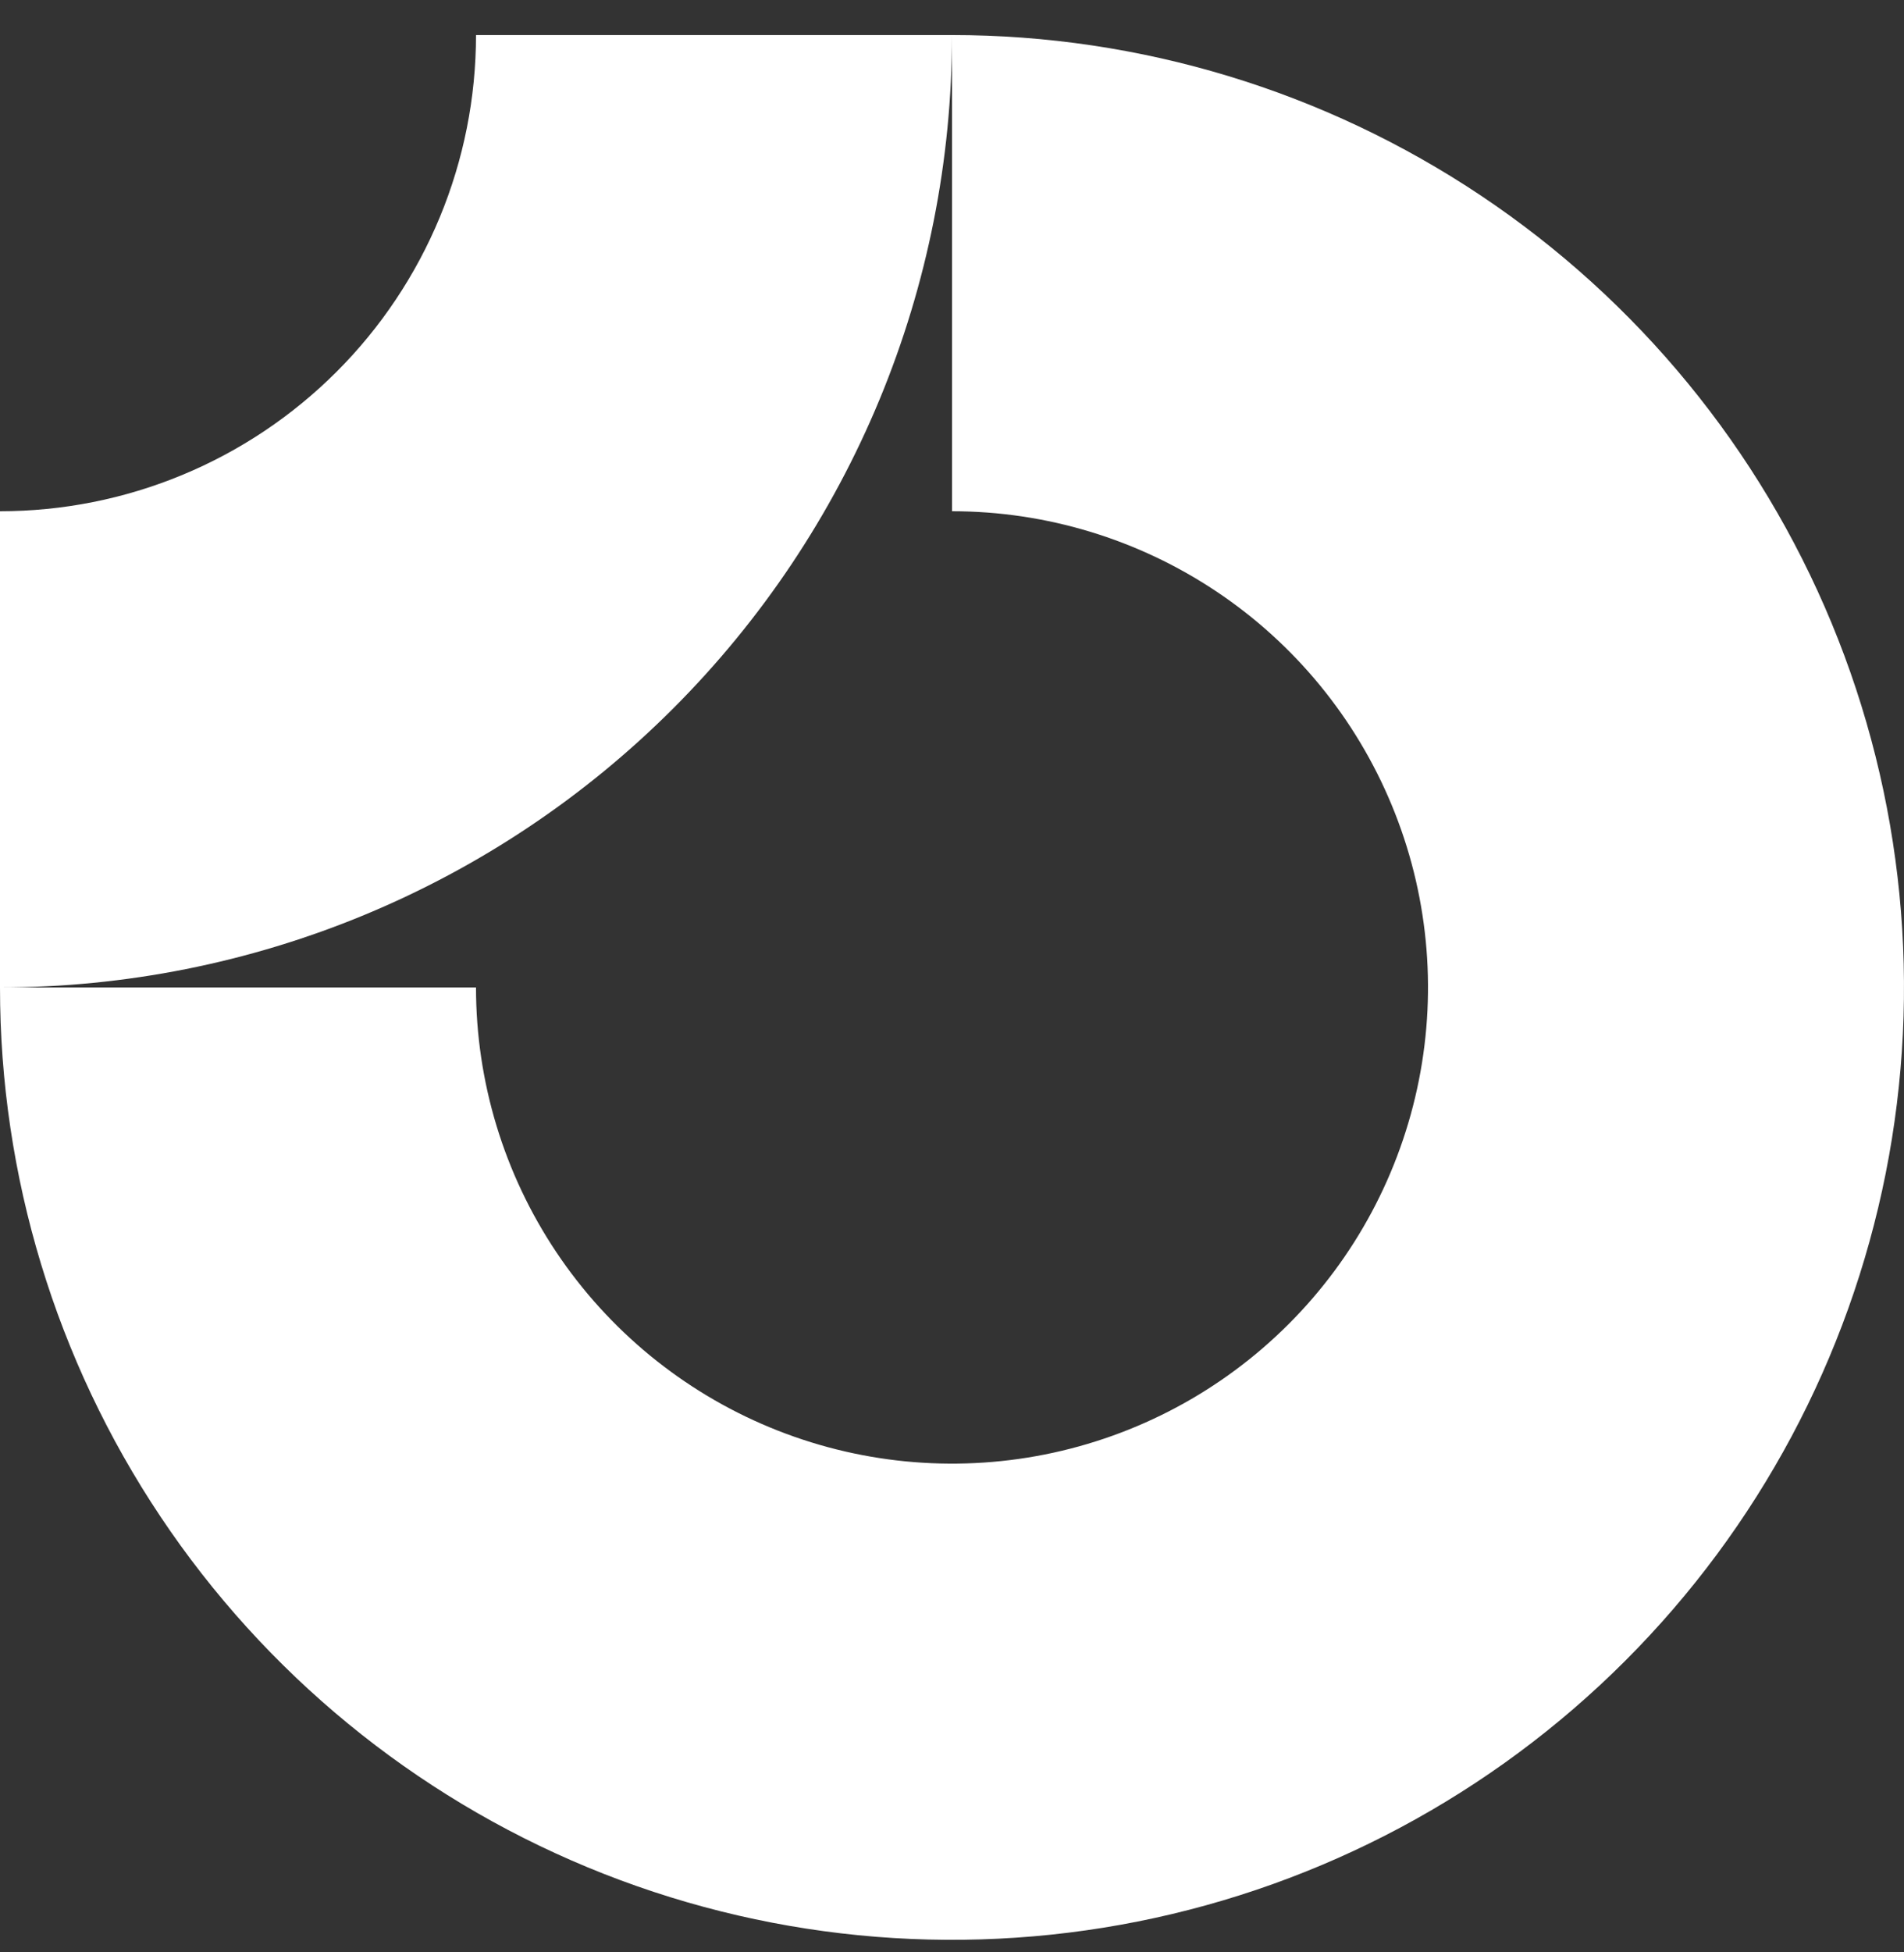 <svg width="40" height="41" viewBox="0 0 40 41" fill="none" xmlns="http://www.w3.org/2000/svg">
<rect x="0" y="0" width="40" height="41" fill="#333333" stroke="none"/>
<g clip-path="url(#clip0_65_957)">
<path fill-rule="evenodd" clip-rule="evenodd" d="M25.556 12.422C23.911 11.323 21.978 10.736 20 10.736V0.736C23.956 0.736 27.822 1.909 31.111 4.107C34.4 6.305 36.964 9.428 38.478 13.083C39.991 16.737 40.387 20.759 39.616 24.638C38.844 28.518 36.939 32.081 34.142 34.878C31.345 37.675 27.781 39.58 23.902 40.352C20.022 41.124 16.001 40.728 12.346 39.214C8.692 37.7 5.568 35.137 3.371 31.848C1.173 28.559 0 24.692 0 20.736H10C10 22.714 10.586 24.648 11.685 26.292C12.784 27.936 14.346 29.218 16.173 29.975C18 30.732 20.011 30.93 21.951 30.544C23.891 30.158 25.672 29.206 27.071 27.807C28.47 26.409 29.422 24.627 29.808 22.687C30.194 20.747 29.996 18.737 29.239 16.91C28.482 15.082 27.2 13.52 25.556 12.422Z" fill="#ffffff"/>
<path fill-rule="evenodd" clip-rule="evenodd" d="M10 0.736C10 2.05 9.741 3.35 9.239 4.563C8.736 5.776 8 6.879 7.071 7.807C6.142 8.736 5.04 9.473 3.827 9.975C2.614 10.478 1.313 10.736 4.3711e-07 10.736L0 20.736C2.626 20.736 5.227 20.219 7.654 19.214C10.08 18.209 12.285 16.736 14.142 14.878C15.999 13.021 17.473 10.816 18.478 8.39C19.483 5.963 20 3.363 20 0.736L10 0.736Z" fill="#ffffff"/>
</g>
<defs>
<clipPath id="clip0_65_957">
<rect width="40" height="40" fill="1A1B25" transform="translate(0 0.736)"/>
</clipPath>
</defs>
</svg>
